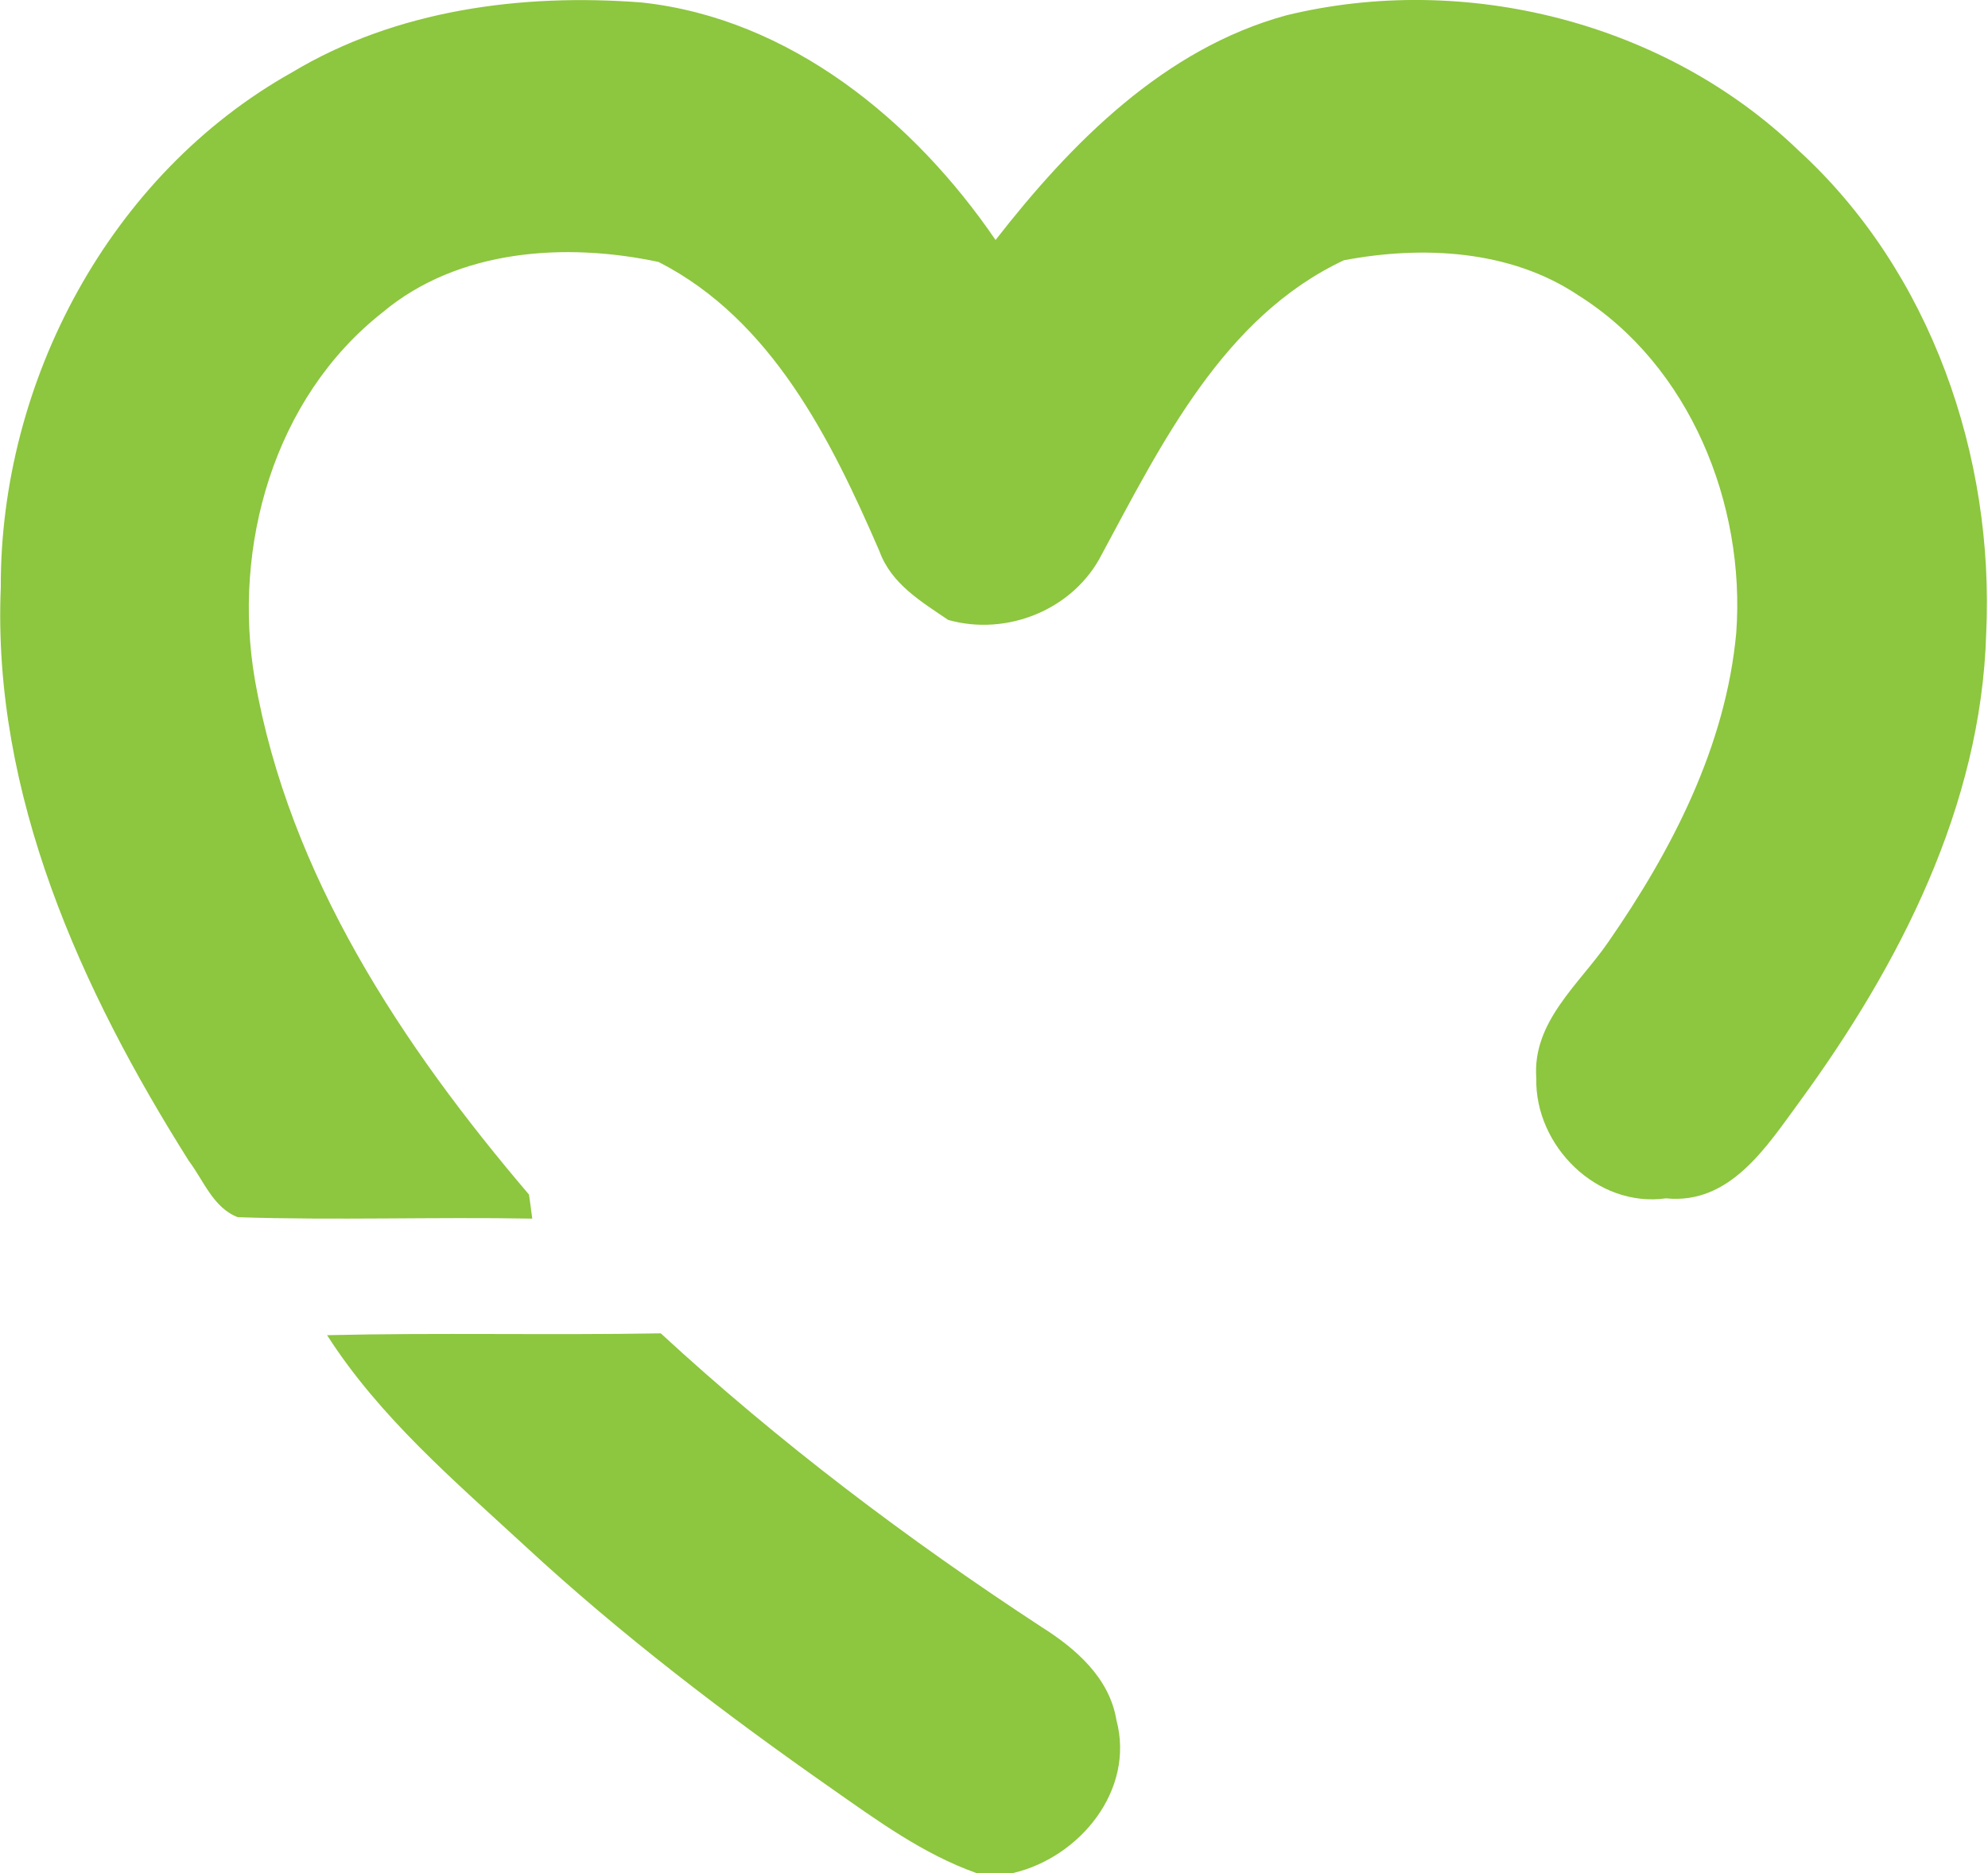 <svg xmlns="http://www.w3.org/2000/svg" version="1.2" viewBox="0 0 1528 1440"><path fill="#8dc63f" d="M224.5 55.6C304.6 7.5 401.1-5.2 493.1 1.9c113.8 12.2 209.4 90.7 272.1 182.6 58.2-74.7 129.5-147 223.4-172.7 137.2-33.5 291.4 5.2 393.6 103.7 102 93.2 150.9 235.5 144.4 371.8-3.9 132.4-66.7 254.7-143.5 359.8-25.2 34.3-53.3 79.2-102.6 74.2-53.1 7.4-100.9-40.4-99.7-92.5-3.1-43.3 32.8-71.9 55.1-104.2 49.2-70.9 90.6-151 98.6-238.1 7.2-98.9-35.6-205.7-121.6-259.6-52.3-35-119.9-38.2-180-26.8-92.4 43.4-140 140.7-186.1 226.2-21.5 42.3-72.7 63.1-118 50.3-20.8-14.1-43.7-27.7-52.8-52.7-37-85.5-82.8-178.1-169.8-222.5-71.3-15.2-154.1-10-212.2 38.8-83.6 65.7-115.7 180.1-98.1 282.3C222.2 673 309.2 804.1 406.6 918.4c.7 4.7 1.9 13.9 2.5 18.5-75.4-1.4-151 1.4-226.3-1.1-18.8-7.1-26.3-28.2-37.6-43.2C62.2 761-6 610.6.6 451.6.1 293 84.6 134 224.5 55.6zm26.9 970.9c85.4-2 171 .1 256.5-1.4 90.6 83.6 189.3 158.1 292.4 225.6 26.5 16.7 52.4 39.1 57.8 71.7 14.4 53.9-28.2 105.6-79.4 117.6h-28.3c-40.7-14.5-75.9-40.2-111-64.8-82.1-57.4-162.1-118.4-235.7-186.5-54.5-50.3-112-99.2-152.3-162.2z"/></svg>